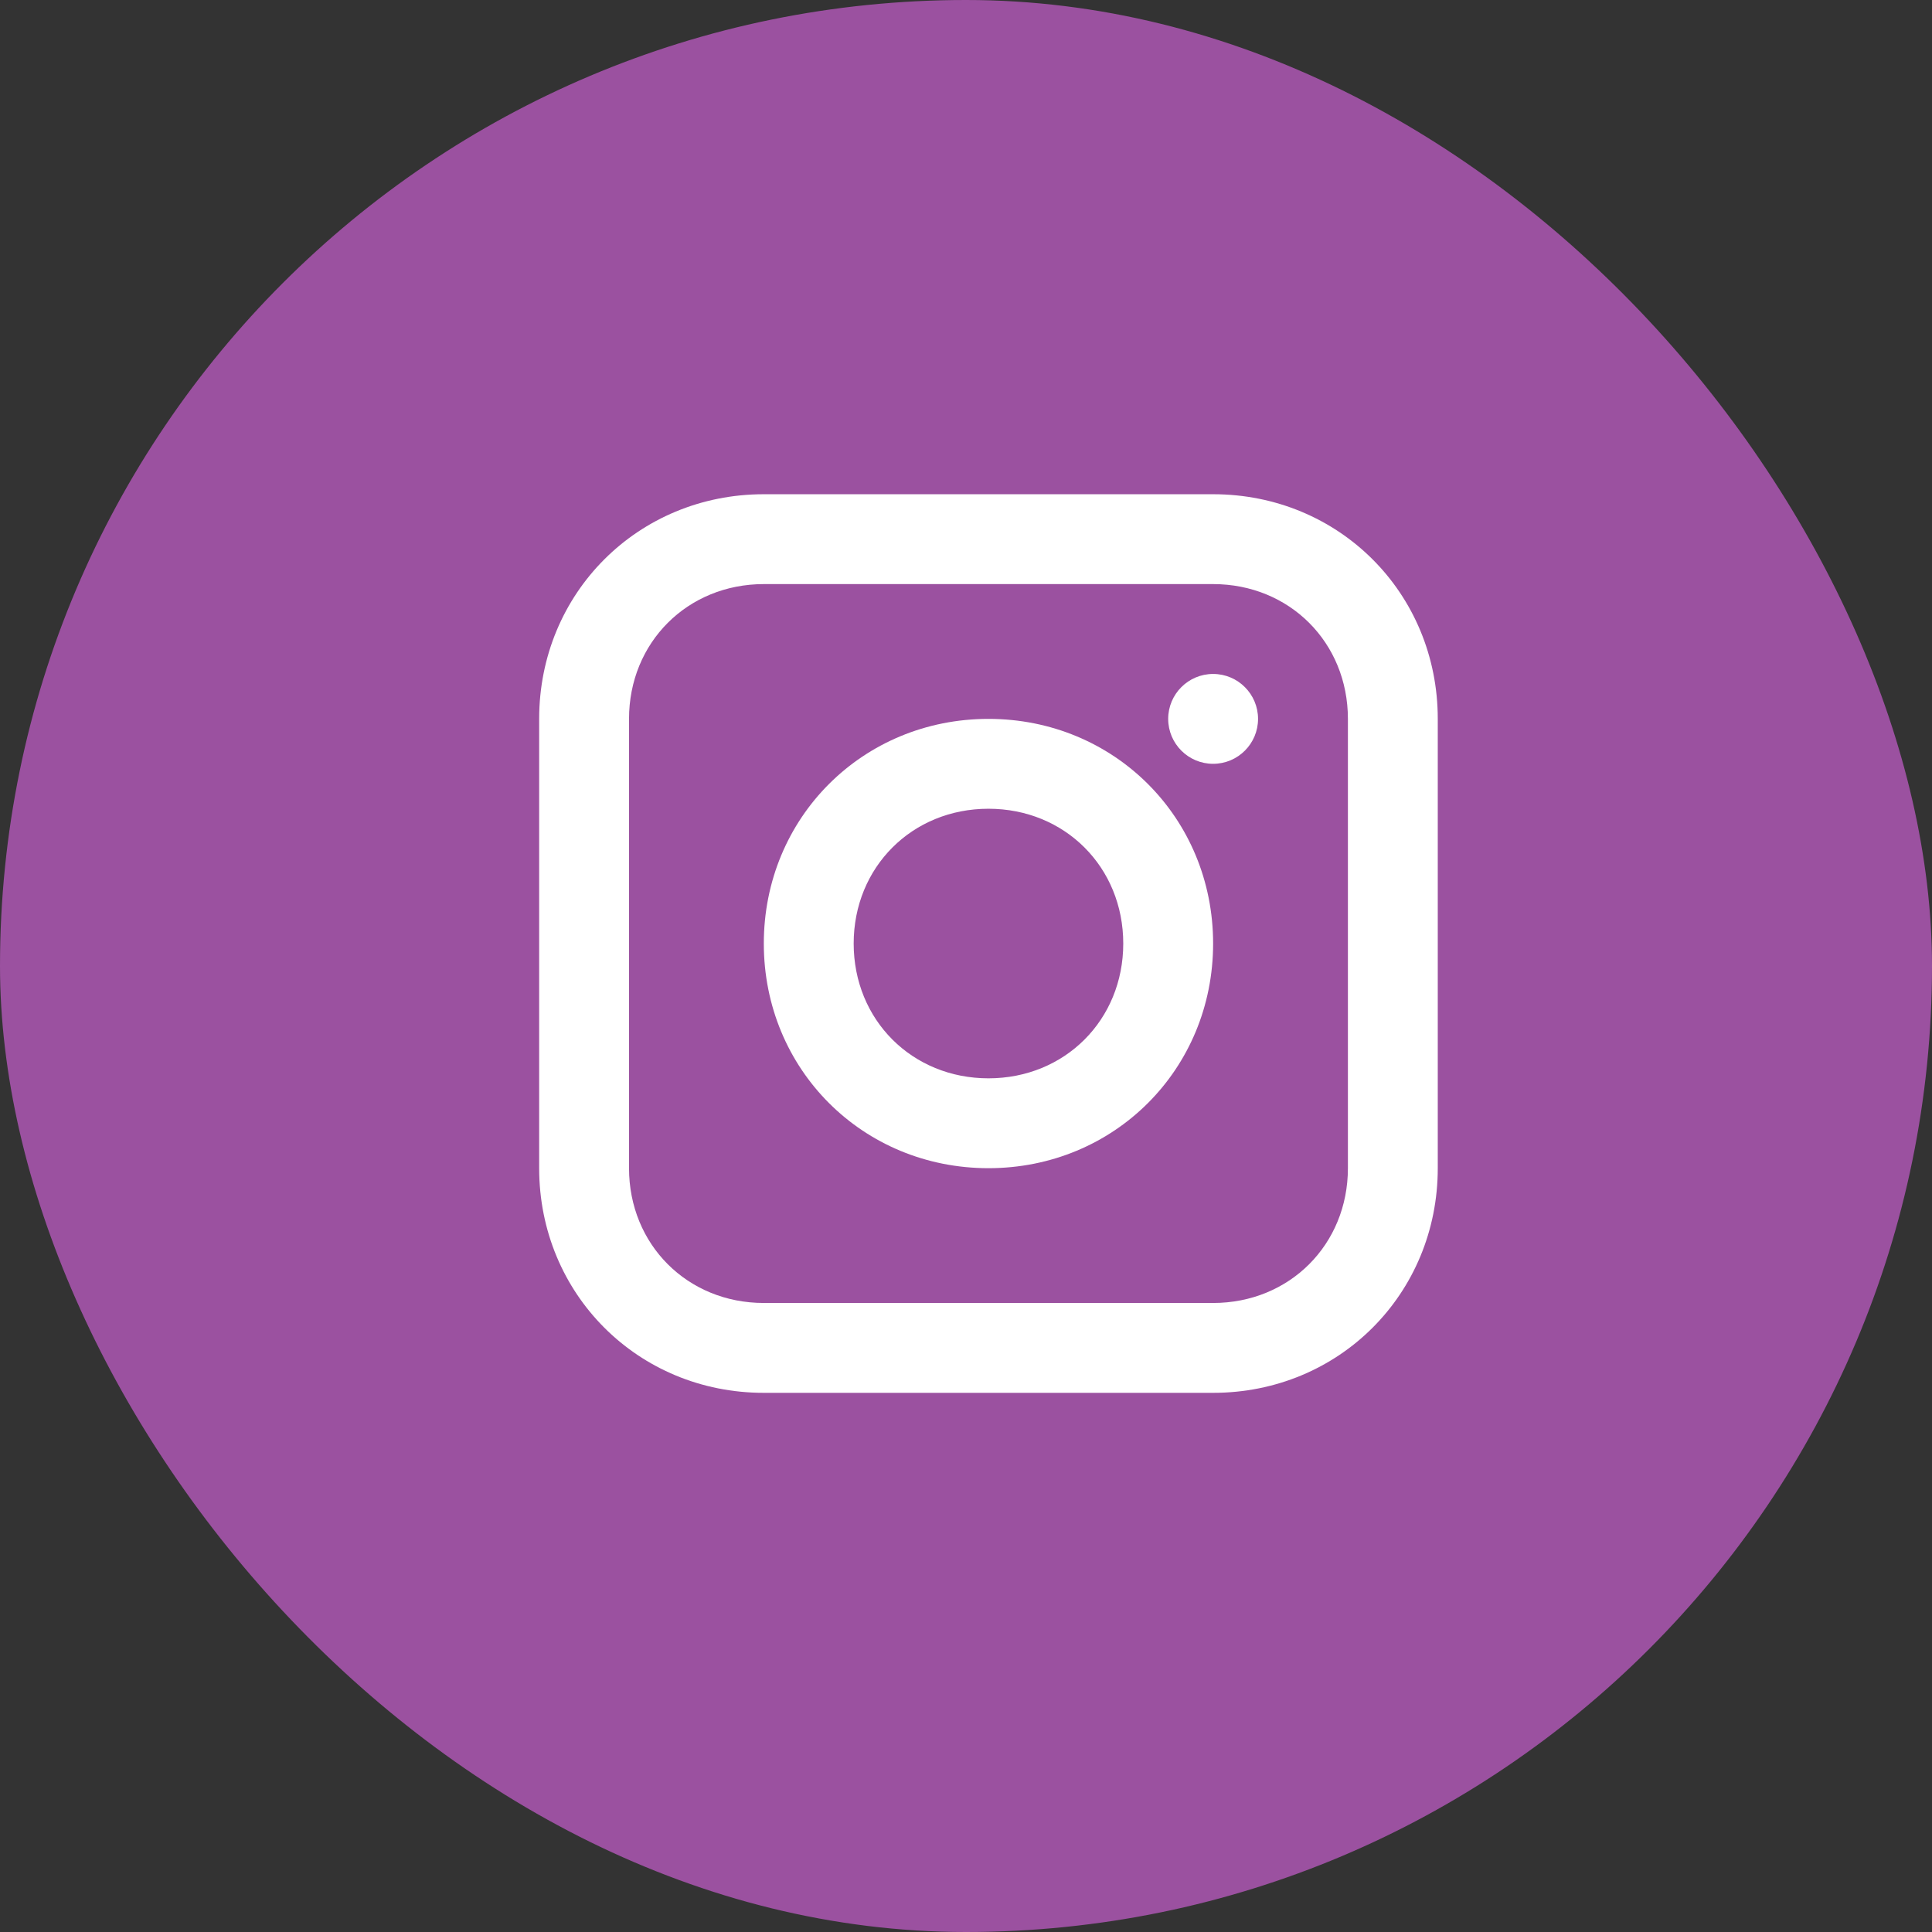 <svg width="43" height="43" viewBox="0 0 43 43" fill="none" xmlns="http://www.w3.org/2000/svg">
<rect x="0" y="0" width="43" height="43" fill="#333333" stroke="none"/>
<rect width="43" height="43" rx="21.5" fill="#9B51A0"/>
<path d="M27 11H17C14.2 11 12 13.2 12 16V26C12 28.8 14.2 31 17 31H27C29.8 31 32 28.8 32 26V16C32 13.2 29.8 11 27 11ZM30 26C30 27.7 28.7 29 27 29H17C15.3 29 14 27.7 14 26V16C14 14.3 15.3 13 17 13H27C28.7 13 30 14.3 30 16V26Z" fill="white"/>
<path d="M22 16C19.2 16 17 18.2 17 21C17 23.8 19.2 26 22 26C24.8 26 27 23.8 27 21C27 18.2 24.8 16 22 16ZM22 24C20.3 24 19 22.7 19 21C19 19.3 20.3 18 22 18C23.7 18 25 19.3 25 21C25 22.7 23.7 24 22 24Z" fill="white"/>
<path d="M27 17C27.552 17 28 16.552 28 16C28 15.448 27.552 15 27 15C26.448 15 26 15.448 26 16C26 16.552 26.448 17 27 17Z" fill="white"/>
</svg>
